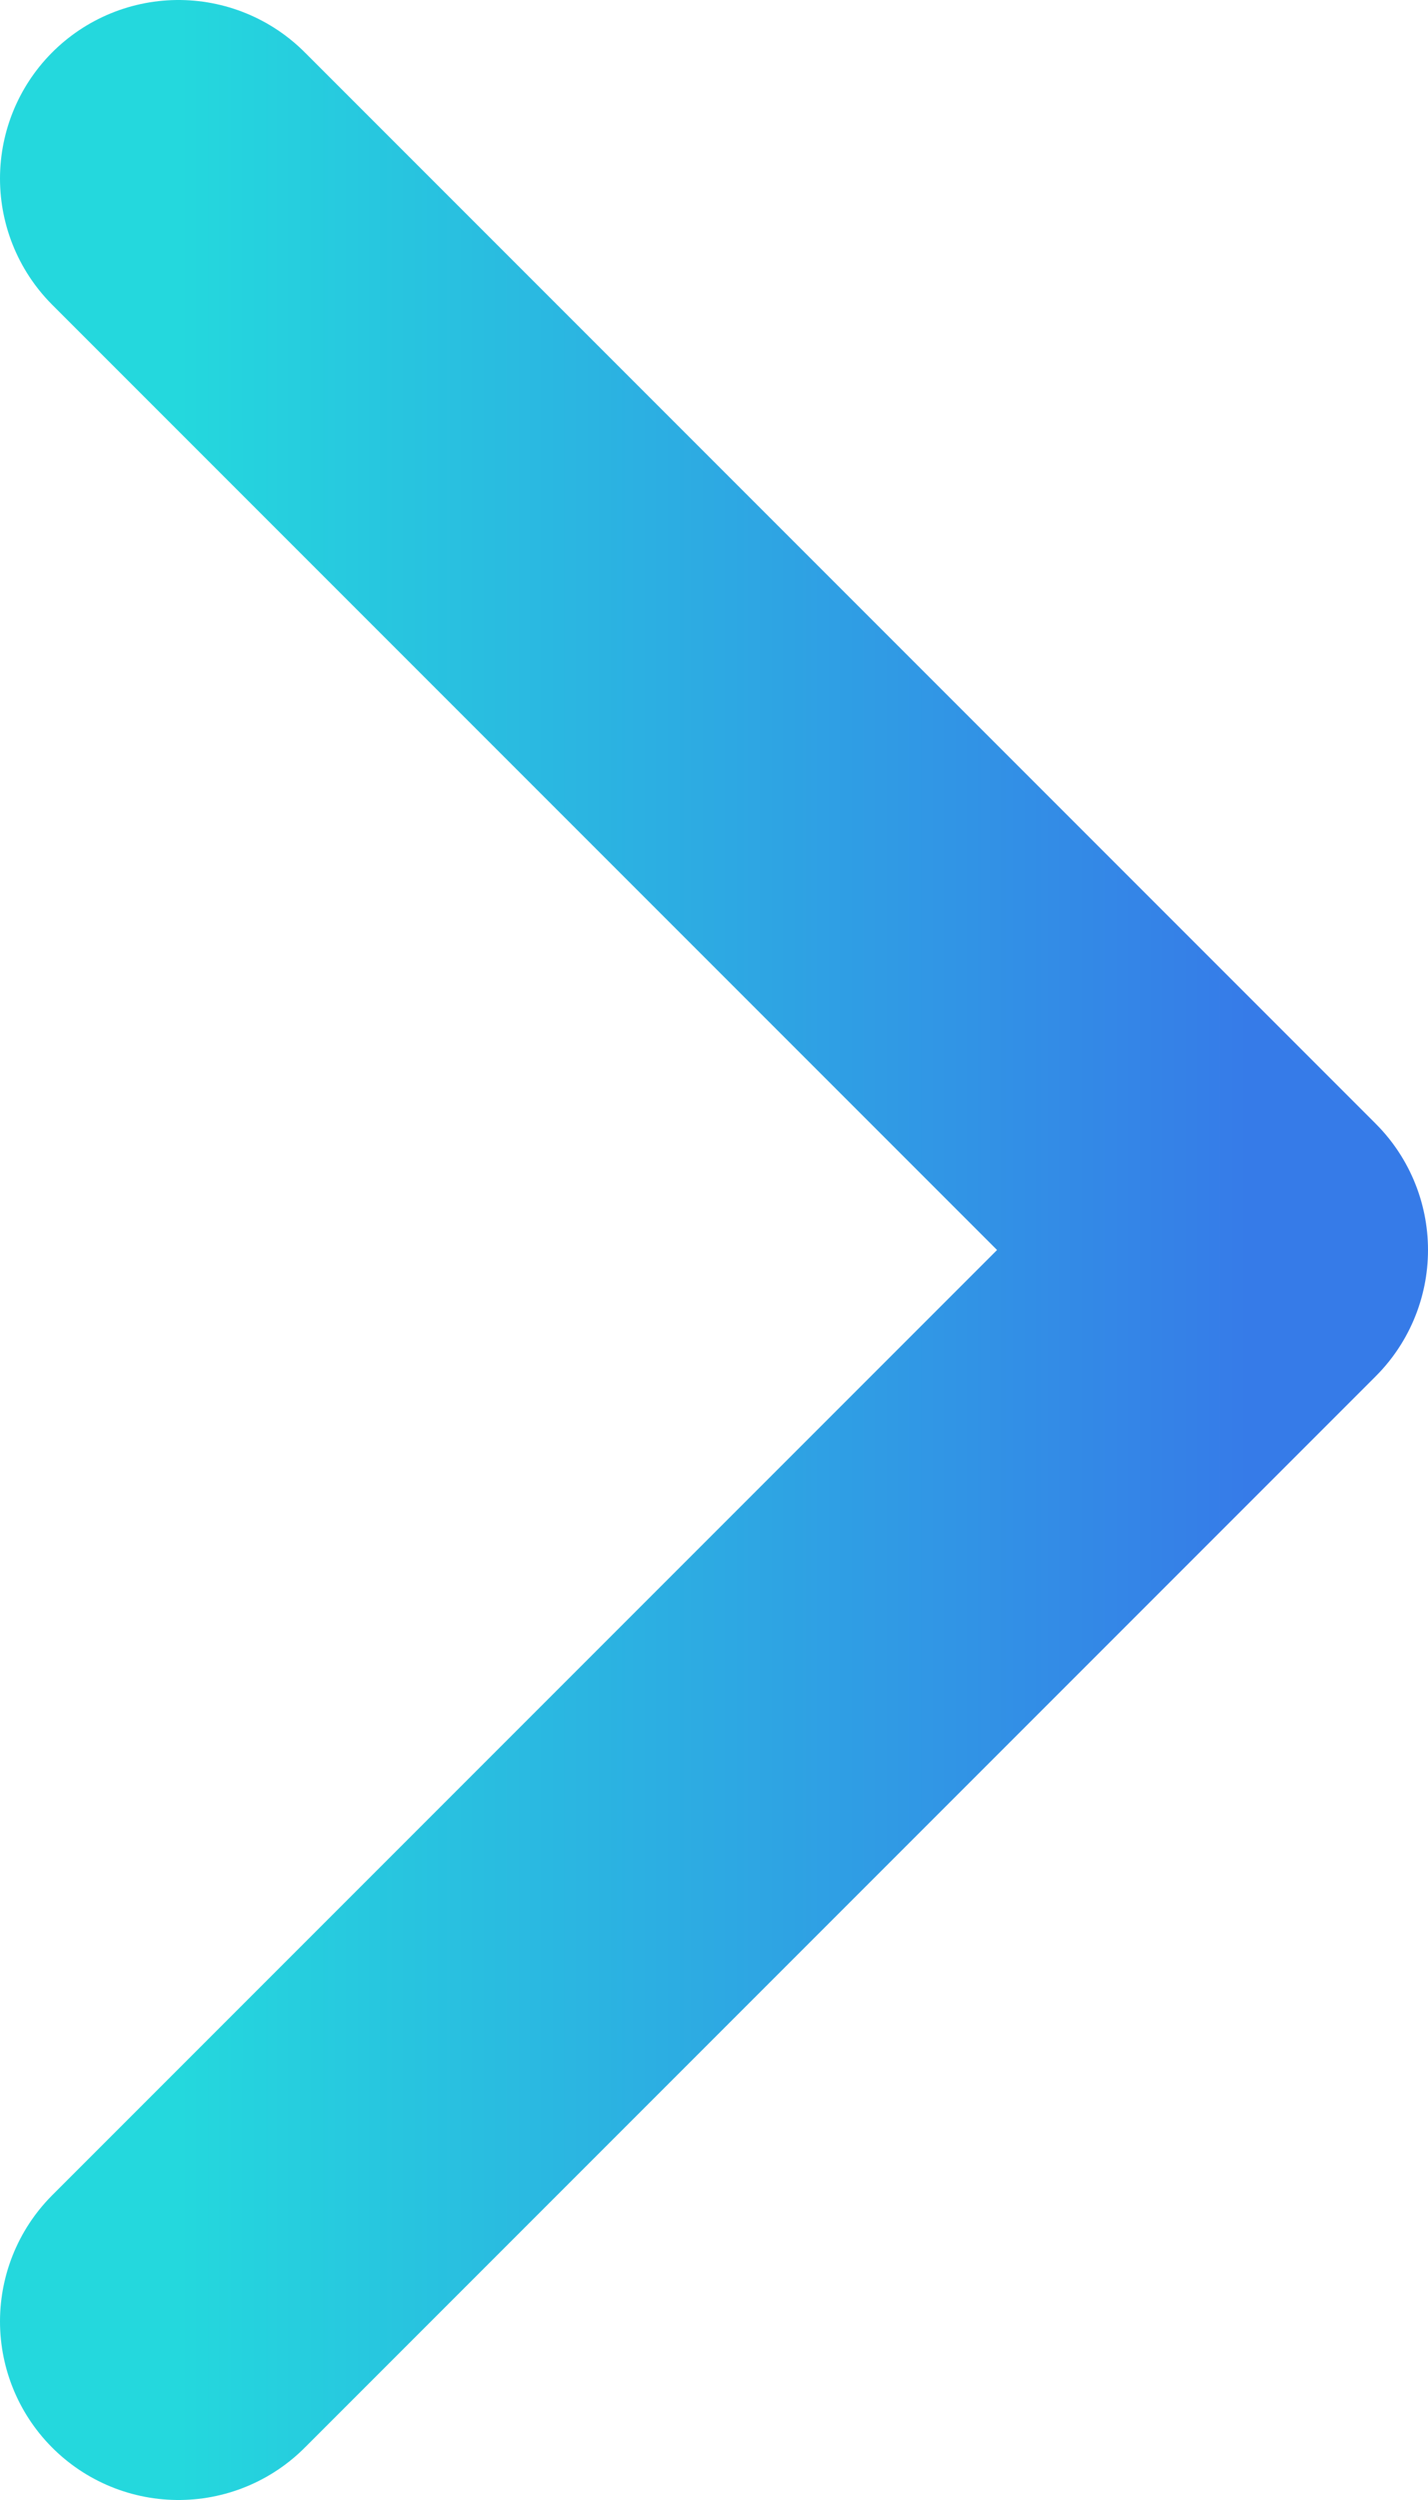 <svg width="8" height="14" viewBox="0 0 8 14" fill="none" xmlns="http://www.w3.org/2000/svg">
<path d="M1 1L7 7L1 13" stroke="url(#paint0_linear_858_83900)" stroke-width="2" stroke-linecap="round" stroke-linejoin="round"/>
<defs>
<linearGradient id="paint0_linear_858_83900" x1="1" y1="7.286" x2="7" y2="7.286" gradientUnits="userSpaceOnUse">
<stop stop-color="#24D8DD"/>
<stop offset="1" stop-color="#367BE8"/>
</linearGradient>
</defs>
</svg>
